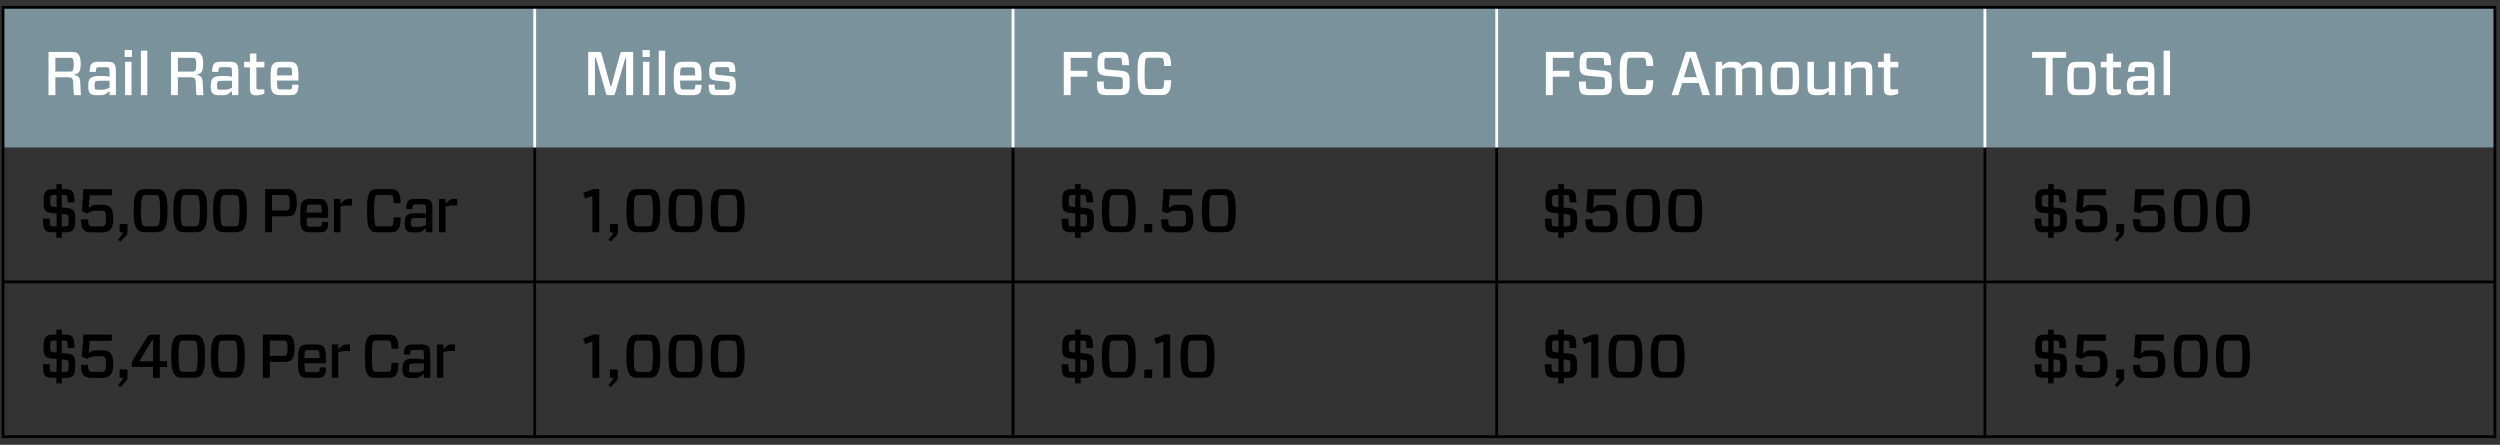 <?xml version="1.0" encoding="UTF-8"?>
<svg id="Layer_2" xmlns="http://www.w3.org/2000/svg" viewBox="0 0 890.9 158.5">
  <rect x="0" y="0" width="890.9" height="158.5" fill="#333333" stroke="none"/>
  <defs>
    <style>
      .cls-1 {
        stroke: #fff;
      }

      .cls-1, .cls-2 {
        fill: none;
        stroke-miterlimit: 10;
      }

      .cls-3 {
        fill: #7a929b;
      }

      .cls-4 {
        fill: #fff;
      }

      .cls-2 {
        stroke: #000;
      }
    </style>
  </defs>
  <rect class="cls-3" x=".8" y="2.54" width="888.55" height="50"/>
  <g>
    <path class="cls-4" d="M26.1,29.65c-.01-.94-.18-1.54-.48-1.8-.25-.21-.78-.31-1.61-.31h-4.27v6.36h-2.46v-15.4h8.29c1.04,0,1.77.21,2.2.64.34.34.59.78.75,1.32.16.54.24,1.35.24,2.42,0,1.31-.19,2.22-.57,2.74-.38.52-1.03.85-1.94.98v.04c.87.16,1.46.43,1.79.79.33.37.52,1.09.56,2.16.09,2.19.17,3.62.24,4.31h-2.46c-.15-.97-.24-2.38-.29-4.25ZM19.74,25.51h5.1c.48,0,.8-.07.95-.22.32-.32.48-1.08.48-2.27s-.15-1.94-.46-2.24c-.12-.12-.44-.18-.97-.18h-5.1v4.91Z"/>
    <path class="cls-4" d="M31.93,25.62c.01-1.5.26-2.48.73-2.95.44-.44,1.11-.66,2-.66h3.65c1.11,0,1.88.21,2.31.64.28.28.46.63.55,1.05.09.42.13,1.15.13,2.19v8.01h-2.27v-1.45c-.75.63-1.29,1.03-1.63,1.21-.34.18-.76.26-1.28.26h-1.85c-1.01,0-1.72-.21-2.13-.62-.47-.47-.7-1.33-.7-2.6,0-1.38.24-2.31.73-2.79.31-.31.71-.53,1.21-.66.5-.13,1.41-.2,2.73-.2,1.25,0,2.22.11,2.93.33v-1.32c0-1.1-.09-1.74-.26-1.91-.13-.13-.48-.2-1.03-.2h-2.38c-.5,0-.81.07-.95.2s-.22.62-.26,1.47h-2.22ZM36.53,31.96c.78,0,1.61-.24,2.51-.73v-2.46h-3.08c-1.11,0-1.77.1-1.98.31-.19.19-.29.61-.29,1.25,0,.82.07,1.31.22,1.45.12.12.43.18.92.18h1.69Z"/>
    <path class="cls-4" d="M47.02,17.84v2.46h-2.6v-2.46h2.6ZM46.87,22.02v11.88h-2.29v-11.88h2.29Z"/>
    <path class="cls-4" d="M52.5,33.9h-2.29v-15.84h2.29v15.84Z"/>
    <path class="cls-4" d="M69.75,29.65c-.01-.94-.18-1.54-.48-1.8-.25-.21-.78-.31-1.61-.31h-4.27v6.36h-2.46v-15.4h8.29c1.04,0,1.77.21,2.2.64.34.34.59.78.75,1.32.16.54.24,1.35.24,2.42,0,1.31-.19,2.22-.57,2.74-.38.52-1.03.85-1.94.98v.04c.87.16,1.46.43,1.79.79.33.37.52,1.09.56,2.16.09,2.19.17,3.62.24,4.31h-2.46c-.15-.97-.24-2.38-.29-4.25ZM63.39,25.51h5.1c.48,0,.8-.07.95-.22.32-.32.48-1.08.48-2.27s-.15-1.94-.46-2.24c-.12-.12-.44-.18-.97-.18h-5.1v4.91Z"/>
    <path class="cls-4" d="M75.58,25.62c.01-1.5.26-2.48.73-2.95.44-.44,1.11-.66,2-.66h3.65c1.11,0,1.88.21,2.31.64.28.28.46.63.55,1.05.09.42.13,1.15.13,2.19v8.01h-2.27v-1.45c-.75.63-1.29,1.03-1.63,1.21-.34.18-.76.26-1.28.26h-1.85c-1.01,0-1.72-.21-2.13-.62-.47-.47-.7-1.33-.7-2.6,0-1.38.24-2.31.73-2.79.31-.31.71-.53,1.21-.66.5-.13,1.41-.2,2.73-.2,1.25,0,2.22.11,2.93.33v-1.32c0-1.1-.09-1.74-.26-1.91-.13-.13-.48-.2-1.03-.2h-2.38c-.5,0-.81.07-.95.2s-.22.62-.26,1.47h-2.22ZM80.18,31.96c.78,0,1.61-.24,2.51-.73v-2.46h-3.08c-1.11,0-1.77.1-1.98.31-.19.19-.29.61-.29,1.25,0,.82.07,1.31.22,1.45.12.12.43.18.92.18h1.69Z"/>
    <path class="cls-4" d="M94.19,31.87v1.54l-1.34.4c-.44.12-.94.18-1.5.18-.82,0-1.42-.18-1.78-.55-.34-.34-.51-.95-.51-1.85v-7.57h-2.07v-2h2.07v-2.95h2.31v2.95h2.84v2h-2.84v6.93c0,.44.05.71.15.81.07.07.36.11.86.11h1.8Z"/>
    <path class="cls-4" d="M106.11,28.7h-7.41c.01,1.77.12,2.76.33,2.97.15.15.48.22,1.01.22h3.08c.38,0,.65-.07.79-.22.13-.13.21-.62.24-1.47h2.22c-.01.92-.08,1.6-.2,2.02s-.32.78-.62,1.08c-.4.4-1.04.59-1.94.59h-3.85c-1.11,0-1.9-.23-2.35-.68-.4-.4-.66-.94-.79-1.62-.13-.68-.2-1.9-.2-3.64s.07-2.96.2-3.64.4-1.22.79-1.62c.45-.45,1.24-.68,2.35-.68h3.26c1.13,0,1.91.22,2.35.66.4.4.66.93.79,1.61.13.67.2,1.86.2,3.56v.59c0,.18-.09.26-.26.26ZM99.01,24.26c-.19.19-.29,1.06-.31,2.62h5.41c0-1.54-.11-2.42-.33-2.64-.15-.15-.48-.22-1.01-.22h-2.73c-.53,0-.87.08-1.03.24Z"/>
  </g>
  <g>
    <path class="cls-4" d="M225.64,18.5v15.4h-2.51v-13.09h-.33l-3.59,12.41c-.09.29-.18.48-.27.56-.1.08-.29.12-.58.12h-1.58c-.29,0-.49-.04-.59-.12-.1-.08-.19-.27-.26-.56l-3.59-12.63h-.33v13.31h-2.4v-15.4h3.83c.31,0,.53.05.66.17.13.11.23.31.31.6l3.12,11.42h.33l3.1-11.42c.07-.29.18-.5.31-.6.13-.11.34-.17.64-.17h3.74Z"/>
    <path class="cls-4" d="M231.56,17.84v2.46h-2.6v-2.46h2.6ZM231.41,22.02v11.88h-2.29v-11.88h2.29Z"/>
    <path class="cls-4" d="M237.04,33.9h-2.29v-15.84h2.29v15.84Z"/>
    <path class="cls-4" d="M249.76,28.7h-7.41c.01,1.77.12,2.76.33,2.97.15.15.48.22,1.01.22h3.08c.38,0,.65-.07.79-.22.13-.13.21-.62.24-1.47h2.22c-.01.92-.08,1.6-.2,2.02s-.32.78-.62,1.08c-.4.4-1.04.59-1.94.59h-3.85c-1.12,0-1.9-.23-2.35-.68-.4-.4-.66-.94-.79-1.62-.13-.68-.2-1.9-.2-3.64s.07-2.96.2-3.64.4-1.22.79-1.62c.46-.45,1.24-.68,2.35-.68h3.26c1.13,0,1.91.22,2.35.66.4.4.66.93.79,1.61.13.67.2,1.86.2,3.56v.59c0,.18-.09.26-.26.26ZM242.65,24.26c-.19.19-.29,1.06-.31,2.62h5.41c0-1.54-.11-2.42-.33-2.64-.15-.15-.48-.22-1.01-.22h-2.73c-.53,0-.87.08-1.03.24Z"/>
    <path class="cls-4" d="M262.21,30.44c0,1.48-.24,2.46-.7,2.93-.35.35-.95.53-1.78.53h-4.58c-.92,0-1.55-.17-1.89-.51-.26-.26-.44-.6-.54-1.02-.1-.42-.15-1.16-.17-2.21h2.11c.03,1,.1,1.56.22,1.67.1.1.35.15.75.15h3.48c.4,0,.65-.06.77-.18.13-.13.2-.54.2-1.23s-.07-1.06-.22-1.21c-.13-.13-.38-.21-.75-.24l-4.03-.42c-.88-.1-1.47-.3-1.76-.59-.23-.23-.4-.55-.48-.94-.09-.39-.13-.99-.13-1.79,0-1.39.24-2.33.73-2.82.37-.37.96-.55,1.78-.55h4.33c.85,0,1.44.17,1.78.51.25.25.43.59.53,1.01s.16,1.14.18,2.13h-2.11c-.03-.91-.11-1.43-.24-1.56-.12-.12-.36-.18-.73-.18h-3.15c-.38,0-.62.05-.73.15-.15.15-.22.54-.22,1.17s.06,1.05.18,1.17c.12.12.39.21.81.26l4.09.42c.84.07,1.41.26,1.72.57.37.37.55,1.29.55,2.77Z"/>
  </g>
  <g>
    <path class="cls-4" d="M389.01,20.61h-7.46v4.62h5.94v2.11h-5.94v6.56h-2.46v-15.4h9.92v2.11Z"/>
    <path class="cls-4" d="M402.6,29.43c0,1.09-.06,1.9-.19,2.43-.12.54-.36.98-.71,1.33-.47.47-1.26.7-2.38.7h-5.17c-1.17,0-1.97-.21-2.4-.64-.32-.32-.55-.76-.67-1.31-.12-.55-.19-1.51-.21-2.89h2.44c.03,1.5.12,2.32.29,2.49.16.16.48.24.97.24h4.33c.51,0,.85-.08,1.01-.24.16-.16.24-.86.24-2.09,0-.97-.09-1.54-.26-1.72-.15-.15-.48-.24-1.01-.29l-4.84-.44c-1.07-.1-1.82-.37-2.24-.79-.29-.29-.49-.67-.58-1.12-.1-.45-.14-1.2-.14-2.24s.06-1.79.19-2.32c.12-.54.36-.98.71-1.33.47-.47,1.25-.7,2.33-.7h4.75c1.17,0,1.97.21,2.4.64.32.32.54.74.65,1.25.11.51.19,1.46.23,2.84h-2.44c-.03-1.42-.12-2.21-.29-2.38-.16-.16-.48-.24-.97-.24h-3.89c-.5,0-.83.08-.99.24s-.24.82-.24,1.98c0,.95.09,1.52.26,1.69.12.12.45.21,1.01.26l4.84.44c1.04.09,1.77.34,2.2.77.29.29.5.68.6,1.15.11.48.17,1.24.17,2.28Z"/>
    <path class="cls-4" d="M417.36,28.59c-.06,1.47-.18,2.51-.36,3.13-.18.62-.5,1.14-.96,1.55-.26.23-.57.4-.91.48-.34.09-.88.13-1.59.13h-4.27c-.72,0-1.25-.04-1.6-.13-.34-.09-.65-.25-.91-.48-.48-.44-.84-1.13-1.06-2.07-.22-.94-.33-2.61-.33-5.02s.11-4.08.33-5.02c.22-.94.57-1.63,1.06-2.07.26-.23.57-.4.91-.48s.88-.13,1.6-.13h4.27c.72,0,1.25.04,1.59.13.34.09.65.25.91.48.45.4.78.91.98,1.55.2.64.3,1.6.32,2.89h-2.46c-.06-1.54-.23-2.44-.51-2.71-.19-.16-.56-.24-1.1-.24h-3.74c-.54,0-.91.08-1.1.24-.37.34-.55,2.12-.55,5.35s.18,5.01.55,5.35c.19.16.56.24,1.1.24h3.74c.53.01.89-.07,1.1-.24.29-.26.46-1.25.51-2.95h2.49Z"/>
  </g>
  <g>
    <path class="cls-4" d="M560.81,20.61h-7.46v4.62h5.94v2.11h-5.94v6.56h-2.46v-15.4h9.92v2.11Z"/>
    <path class="cls-4" d="M574.4,29.43c0,1.09-.06,1.9-.19,2.43-.12.54-.36.98-.71,1.33-.47.47-1.26.7-2.38.7h-5.17c-1.17,0-1.97-.21-2.4-.64-.32-.32-.55-.76-.67-1.31-.12-.55-.19-1.51-.21-2.89h2.44c.03,1.5.12,2.32.29,2.49.16.16.48.24.97.24h4.33c.51,0,.85-.08,1.01-.24.16-.16.24-.86.24-2.09,0-.97-.09-1.54-.26-1.72-.15-.15-.48-.24-1.01-.29l-4.84-.44c-1.07-.1-1.82-.37-2.24-.79-.29-.29-.49-.67-.58-1.12-.1-.45-.14-1.2-.14-2.24s.06-1.79.19-2.32c.12-.54.36-.98.71-1.33.47-.47,1.25-.7,2.33-.7h4.75c1.17,0,1.97.21,2.4.64.32.32.54.74.65,1.25.11.51.19,1.46.23,2.84h-2.44c-.03-1.42-.12-2.21-.29-2.38-.16-.16-.48-.24-.97-.24h-3.89c-.5,0-.83.08-.99.24s-.24.82-.24,1.98c0,.95.09,1.52.26,1.69.12.12.45.21,1.01.26l4.84.44c1.04.09,1.77.34,2.2.77.29.29.5.68.6,1.15.11.48.17,1.24.17,2.28Z"/>
    <path class="cls-4" d="M589.17,28.59c-.06,1.47-.18,2.51-.36,3.13-.18.62-.5,1.14-.96,1.55-.26.23-.57.4-.91.48-.34.09-.88.13-1.59.13h-4.27c-.72,0-1.25-.04-1.6-.13-.34-.09-.65-.25-.91-.48-.48-.44-.84-1.13-1.06-2.07-.22-.94-.33-2.61-.33-5.02s.11-4.08.33-5.02c.22-.94.57-1.63,1.06-2.07.26-.23.57-.4.91-.48s.88-.13,1.6-.13h4.27c.72,0,1.25.04,1.59.13.34.09.65.25.91.48.45.4.78.91.98,1.55.2.64.3,1.6.32,2.89h-2.46c-.06-1.54-.23-2.44-.51-2.71-.19-.16-.56-.24-1.1-.24h-3.74c-.54,0-.91.08-1.1.24-.37.34-.55,2.12-.55,5.35s.18,5.01.55,5.35c.19.16.56.24,1.1.24h3.74c.53.01.89-.07,1.1-.24.29-.26.46-1.25.51-2.95h2.49Z"/>
    <path class="cls-4" d="M606.68,33.9l-1.34-4.33h-5.87l-1.34,4.33h-2.44l4.88-14.87c.07-.25.17-.41.28-.48.11-.07.31-.11.6-.11h2.13c.28,0,.47.04.58.11.11.07.21.23.3.48l4.88,14.87h-2.66ZM602.23,20.59l-2.13,6.91h4.58l-2.11-6.91h-.33Z"/>
    <path class="cls-4" d="M611.41,22.02h2.29v1.43c.75-.62,1.31-1.01,1.67-1.19.37-.18.8-.26,1.3-.26h1.43c.91,0,1.59.23,2.05.68.25.28.43.58.53.9.82-.67,1.42-1.11,1.8-1.3.38-.19.83-.29,1.34-.29h1.43c.91,0,1.59.23,2.05.68.25.25.43.56.54.95.11.38.16.96.16,1.74v8.54h-2.29v-8.38c0-.56-.1-.94-.31-1.14-.22-.22-.63-.33-1.23-.33h-1.1c-.62,0-1.36.22-2.24.66.01.13.02.35.02.66v8.54h-2.29v-8.38c0-.56-.1-.94-.31-1.14-.22-.22-.63-.33-1.23-.33h-1.1c-.6,0-1.34.22-2.22.66v9.2h-2.29v-11.88Z"/>
    <path class="cls-4" d="M634.31,33.9c-1.11,0-1.9-.23-2.35-.68-.4-.4-.66-.94-.79-1.62-.13-.68-.2-1.9-.2-3.64s.07-2.96.2-3.64.4-1.22.79-1.62c.45-.45,1.24-.68,2.35-.68h3.5c1.11,0,1.9.23,2.35.68.4.4.66.94.79,1.62s.2,1.9.2,3.64-.07,2.96-.2,3.64c-.13.68-.4,1.22-.79,1.62-.46.46-1.24.68-2.35.68h-3.5ZM633.33,25.14c-.05.45-.08,1.39-.08,2.82s.03,2.36.08,2.82c.05.45.14.74.25.86.15.15.48.22,1.01.22h2.93c.53,0,.87-.07,1.01-.22.12-.12.2-.4.25-.86.05-.45.08-1.39.08-2.82s-.03-2.36-.08-2.82c-.05-.45-.14-.74-.25-.86-.15-.15-.48-.22-1.01-.22h-2.93c-.53,0-.87.07-1.01.22-.12.12-.2.4-.25.86Z"/>
    <path class="cls-4" d="M651.71,22.02h2.29v11.88h-2.29v-1.43c-.75.6-1.31.99-1.68,1.18-.37.18-.8.27-1.29.27h-1.87c-.91,0-1.59-.23-2.05-.68-.25-.25-.43-.56-.54-.95s-.17-.96-.17-1.74v-8.54h2.29v8.38c0,.56.1.94.31,1.14.22.22.63.33,1.23.33h1.54c.62,0,1.36-.22,2.22-.66v-9.2Z"/>
    <path class="cls-4" d="M659.63,33.9h-2.29v-11.88h2.29v1.43c.75-.62,1.31-1.01,1.67-1.19.37-.18.8-.26,1.3-.26h1.87c.91,0,1.59.23,2.05.68.25.25.43.56.54.95.11.38.17.96.17,1.74v8.54h-2.29v-8.38c0-.56-.1-.94-.31-1.14-.22-.22-.63-.33-1.23-.33h-1.54c-.6,0-1.34.22-2.22.66v9.2Z"/>
    <path class="cls-4" d="M676.46,31.87v1.54l-1.34.4c-.44.12-.94.18-1.5.18-.82,0-1.42-.18-1.78-.55-.34-.34-.51-.95-.51-1.85v-7.57h-2.07v-2h2.07v-2.95h2.31v2.95h2.84v2h-2.84v6.93c0,.44.05.71.15.81.07.07.36.11.86.11h1.8Z"/>
  </g>
  <g>
    <path class="cls-4" d="M736.31,20.61h-4.84v13.29h-2.46v-13.29h-4.84v-2.11h12.14v2.11Z"/>
    <path class="cls-4" d="M740.01,33.9c-1.11,0-1.9-.23-2.35-.68-.4-.4-.66-.94-.79-1.62-.13-.68-.2-1.9-.2-3.64s.07-2.96.2-3.64.4-1.22.79-1.62c.45-.45,1.24-.68,2.35-.68h3.5c1.11,0,1.9.23,2.35.68.4.4.66.94.79,1.62s.2,1.9.2,3.64-.07,2.96-.2,3.64c-.13.68-.4,1.22-.79,1.62-.46.46-1.24.68-2.35.68h-3.5ZM739.03,25.14c-.05.45-.08,1.39-.08,2.82s.03,2.36.08,2.82c.05.45.14.74.25.86.15.15.48.22,1.01.22h2.93c.53,0,.87-.07,1.01-.22.12-.12.2-.4.25-.86.05-.45.08-1.39.08-2.82s-.03-2.36-.08-2.82c-.05-.45-.14-.74-.25-.86-.15-.15-.48-.22-1.01-.22h-2.93c-.53,0-.87.07-1.01.22-.12.12-.2.4-.25.86Z"/>
    <path class="cls-4" d="M755.85,31.87v1.54l-1.34.4c-.44.12-.94.18-1.5.18-.82,0-1.42-.18-1.78-.55-.34-.34-.51-.95-.51-1.85v-7.57h-2.07v-2h2.07v-2.95h2.31v2.95h2.84v2h-2.84v6.93c0,.44.05.71.15.81.07.07.36.11.86.11h1.8Z"/>
    <path class="cls-4" d="M758.38,25.62c.01-1.5.26-2.48.73-2.95.44-.44,1.11-.66,2-.66h3.65c1.11,0,1.88.21,2.31.64.28.28.46.63.55,1.05.09.42.13,1.15.13,2.19v8.01h-2.27v-1.45c-.75.63-1.29,1.03-1.63,1.21-.34.18-.76.26-1.28.26h-1.85c-1.01,0-1.72-.21-2.13-.62-.47-.47-.7-1.33-.7-2.6,0-1.38.24-2.31.73-2.79.31-.31.71-.53,1.21-.66.5-.13,1.41-.2,2.73-.2,1.25,0,2.22.11,2.93.33v-1.32c0-1.1-.09-1.74-.26-1.91-.13-.13-.48-.2-1.03-.2h-2.38c-.5,0-.81.07-.95.2s-.22.62-.26,1.47h-2.22ZM762.98,31.96c.78,0,1.61-.24,2.51-.73v-2.46h-3.08c-1.11,0-1.77.1-1.98.31-.19.19-.29.61-.29,1.25,0,.82.07,1.31.22,1.45.12.12.43.18.92.18h1.69Z"/>
    <path class="cls-4" d="M773.32,33.9h-2.29v-15.84h2.29v15.84Z"/>
  </g>
  <g>
    <path d="M22.08,84.76h-2v-1.98h-1.39c-1.25,0-2.1-.23-2.55-.68-.31-.31-.52-.74-.64-1.29-.12-.55-.18-1.51-.2-2.87h2.4c.03,1.48.13,2.31.31,2.49.16.16.51.24,1.06.24h1.1v-4.62l-1.69-.15c-1.1-.1-1.85-.35-2.24-.75-.29-.29-.49-.67-.58-1.13-.1-.46-.14-1.22-.14-2.28s.06-1.79.19-2.32c.12-.54.36-.98.71-1.33.47-.47,1.28-.7,2.44-.7h1.23v-1.76h2v1.76h1.08c1.22,0,2.05.22,2.49.66.32.32.54.74.66,1.25.12.51.2,1.45.24,2.82h-2.4c-.03-1.41-.13-2.2-.31-2.38-.16-.16-.48-.24-.95-.24h-.9v4.44l1.85.18c1.1.12,1.83.36,2.2.73.29.29.5.69.6,1.18.11.49.17,1.26.17,2.3s-.06,1.9-.19,2.43c-.12.54-.36.98-.71,1.33-.47.47-1.26.7-2.38.7h-1.45v1.98ZM18.17,73.39c.13.13.46.23.99.29l1.01.11v-4.29h-1.06c-.47,0-.78.08-.95.24-.19.19-.29.85-.29,1.98,0,.92.1,1.48.29,1.67ZM23.16,76.34l-1.17-.11v4.44h1.19c.48,0,.81-.08.97-.24.19-.19.29-.89.29-2.09,0-.94-.1-1.5-.29-1.69-.15-.15-.48-.25-.99-.31Z"/>
    <path d="M31.12,75.99l-1.94-.66.53-7.94h10.14v2.2h-7.88l-.33,4.33h.2c.5-.44.93-.71,1.31-.8.37-.1.99-.14,1.84-.14h1.39c1.36,0,2.32.28,2.88.84.75.75,1.12,2.09,1.12,4.03s-.37,3.3-1.12,4.05c-.6.6-1.56.9-2.88.9h-3.61c-1.41,0-2.36-.25-2.86-.75-.38-.38-.65-.84-.8-1.39-.15-.54-.24-1.37-.25-2.49h2.53c.03,1.23.18,1.97.46,2.2.21.21.63.31,1.28.31h2.88c.6,0,1.03-.11,1.28-.33.32-.29.48-1.13.48-2.51s-.16-2.15-.48-2.44c-.23-.21-.66-.31-1.28-.31h-1.69c-.59,0-1.11.06-1.56.19-.46.12-1,.36-1.63.72Z"/>
    <path d="M42.63,79.84h2.82v2.82c0,.56-.21,1.06-.64,1.5l-1.91,1.94-.79-.66,1.43-1.94c.12-.16.18-.34.18-.55v-.15h-1.08v-2.95Z"/>
    <path d="M52.2,67.38h2.93c.87,0,1.51.05,1.92.15.42.1.8.3,1.13.59.48.44.86,1.17,1.12,2.19.26,1.02.4,2.61.4,4.76s-.13,3.74-.4,4.76c-.26,1.02-.64,1.75-1.12,2.19-.34.29-.72.49-1.13.59s-1.06.15-1.92.15h-2.93c-.87,0-1.51-.05-1.92-.15s-.8-.3-1.13-.59c-.48-.44-.86-1.17-1.12-2.19-.26-1.02-.4-2.61-.4-4.76s.13-3.74.4-4.76c.26-1.02.64-1.75,1.12-2.19.34-.29.71-.49,1.13-.59.42-.1,1.06-.15,1.92-.15ZM55.08,69.5h-2.84c-.65,0-1.09.1-1.32.31-.45.43-.68,2.19-.68,5.28s.23,4.85.68,5.28c.23.21.67.31,1.32.31h2.84c.65,0,1.08-.1,1.32-.31.45-.43.68-2.19.68-5.28s-.23-4.85-.68-5.28c-.23-.21-.67-.31-1.32-.31Z"/>
    <path d="M66.34,67.38h2.93c.87,0,1.51.05,1.92.15.42.1.8.3,1.13.59.48.44.86,1.17,1.12,2.19.26,1.02.4,2.61.4,4.76s-.13,3.74-.4,4.76c-.26,1.02-.64,1.75-1.12,2.19-.34.29-.72.49-1.13.59s-1.06.15-1.92.15h-2.93c-.87,0-1.51-.05-1.92-.15s-.8-.3-1.13-.59c-.48-.44-.86-1.17-1.12-2.19-.26-1.02-.4-2.61-.4-4.76s.13-3.74.4-4.76c.26-1.02.64-1.75,1.12-2.19.34-.29.71-.49,1.13-.59.42-.1,1.06-.15,1.92-.15ZM69.23,69.5h-2.84c-.65,0-1.09.1-1.32.31-.45.43-.68,2.19-.68,5.28s.23,4.85.68,5.28c.23.21.67.31,1.32.31h2.84c.65,0,1.08-.1,1.32-.31.45-.43.68-2.19.68-5.28s-.23-4.85-.68-5.28c-.23-.21-.67-.31-1.32-.31Z"/>
    <path d="M80.49,67.38h2.93c.87,0,1.51.05,1.92.15.42.1.8.3,1.13.59.48.44.86,1.17,1.12,2.19.26,1.02.4,2.61.4,4.76s-.13,3.74-.4,4.76c-.26,1.02-.64,1.75-1.12,2.19-.34.29-.72.49-1.13.59s-1.06.15-1.92.15h-2.93c-.87,0-1.51-.05-1.92-.15s-.8-.3-1.13-.59c-.48-.44-.86-1.17-1.12-2.19-.26-1.02-.4-2.61-.4-4.76s.13-3.74.4-4.76c.26-1.02.64-1.75,1.12-2.19.34-.29.71-.49,1.13-.59.42-.1,1.06-.15,1.92-.15ZM83.37,69.5h-2.84c-.65,0-1.09.1-1.32.31-.45.43-.68,2.19-.68,5.28s.23,4.85.68,5.28c.23.21.67.31,1.32.31h2.84c.65,0,1.08-.1,1.32-.31.45-.43.68-2.19.68-5.28s-.23-4.85-.68-5.28c-.23-.21-.67-.31-1.32-.31Z"/>
    <path d="M105.77,72.31c0,2.04-.42,3.45-1.25,4.22-.43.38-1.22.57-2.38.57h-5.21v5.68h-2.46v-15.4h7.68c1.16,0,1.95.19,2.38.57.84.75,1.25,2.2,1.25,4.36ZM96.92,75h4.6c.63,0,1.03-.07,1.19-.2.37-.29.55-1.14.55-2.55s-.18-2.26-.55-2.55c-.16-.13-.56-.2-1.19-.2h-4.6v5.5Z"/>
    <path d="M116.68,77.59h-7.41c.01,1.77.12,2.76.33,2.97.15.15.48.22,1.01.22h3.08c.38,0,.65-.07.79-.22.13-.13.21-.62.24-1.47h2.22c-.01.92-.08,1.6-.2,2.02s-.32.78-.62,1.08c-.4.4-1.04.59-1.94.59h-3.85c-1.11,0-1.9-.23-2.35-.68-.4-.4-.66-.94-.79-1.62-.13-.68-.2-1.9-.2-3.64s.07-2.96.2-3.64.4-1.22.79-1.62c.45-.45,1.24-.68,2.35-.68h3.26c1.13,0,1.91.22,2.35.66.4.4.66.93.79,1.61.13.67.2,1.86.2,3.56v.59c0,.18-.09.26-.26.26ZM109.57,73.15c-.19.19-.29,1.06-.31,2.62h5.41c0-1.54-.11-2.42-.33-2.64-.15-.15-.48-.22-1.01-.22h-2.73c-.53,0-.87.08-1.03.24Z"/>
    <path d="M121.32,82.78h-2.29v-11.88h2.29v1.74c.63-.66,1.13-1.12,1.51-1.38.37-.26.79-.38,1.24-.38h1.41v2.35h-1.67c-.89,0-1.72.15-2.49.44v9.11Z"/>
    <path d="M142.79,77.48c-.06,1.47-.18,2.51-.36,3.13-.18.62-.5,1.14-.96,1.55-.26.23-.57.4-.91.48-.34.09-.88.13-1.59.13h-4.27c-.72,0-1.25-.04-1.6-.13-.34-.09-.65-.25-.91-.48-.48-.44-.84-1.13-1.06-2.07-.22-.94-.33-2.61-.33-5.02s.11-4.08.33-5.02c.22-.94.57-1.63,1.06-2.07.26-.23.57-.4.91-.48s.88-.13,1.6-.13h4.27c.72,0,1.25.04,1.59.13.34.09.65.25.91.48.45.4.78.91.98,1.55.2.64.3,1.6.32,2.89h-2.46c-.06-1.54-.23-2.44-.51-2.71-.19-.16-.56-.24-1.1-.24h-3.74c-.54,0-.91.08-1.1.24-.37.34-.55,2.12-.55,5.35s.18,5.01.55,5.35c.19.16.56.24,1.1.24h3.74c.53.01.89-.07,1.1-.24.29-.26.46-1.25.51-2.95h2.49Z"/>
    <path d="M144.71,74.51c.01-1.5.26-2.48.73-2.95.44-.44,1.11-.66,2-.66h3.65c1.11,0,1.88.21,2.31.64.28.28.46.63.55,1.05.09.42.13,1.15.13,2.19v8.01h-2.27v-1.45c-.75.63-1.29,1.03-1.63,1.21-.34.18-.76.26-1.28.26h-1.85c-1.01,0-1.72-.21-2.13-.62-.47-.47-.7-1.33-.7-2.6,0-1.38.24-2.31.73-2.79.31-.31.71-.53,1.21-.66.5-.13,1.41-.2,2.73-.2,1.25,0,2.22.11,2.93.33v-1.32c0-1.1-.09-1.74-.26-1.91-.13-.13-.48-.2-1.03-.2h-2.38c-.5,0-.81.07-.95.2s-.22.62-.26,1.47h-2.22ZM149.31,80.85c.78,0,1.61-.24,2.51-.73v-2.46h-3.08c-1.11,0-1.77.1-1.98.31-.19.19-.29.61-.29,1.25,0,.82.07,1.31.22,1.45.12.12.43.18.92.18h1.69Z"/>
    <path d="M158.76,82.78h-2.29v-11.88h2.29v1.74c.63-.66,1.13-1.12,1.51-1.38.37-.26.79-.38,1.24-.38h1.41v2.35h-1.67c-.89,0-1.72.15-2.49.44v9.11Z"/>
  </g>
  <g>
    <path d="M22.08,136.62h-2v-1.98h-1.39c-1.25,0-2.1-.23-2.55-.68-.31-.31-.52-.74-.64-1.29-.12-.55-.18-1.51-.2-2.87h2.4c.03,1.48.13,2.31.31,2.49.16.16.51.24,1.06.24h1.1v-4.62l-1.69-.15c-1.1-.1-1.85-.35-2.24-.75-.29-.29-.49-.67-.58-1.13-.1-.46-.14-1.22-.14-2.28s.06-1.79.19-2.32c.12-.54.36-.98.71-1.33.47-.47,1.28-.7,2.44-.7h1.23v-1.76h2v1.76h1.08c1.22,0,2.05.22,2.49.66.32.32.54.74.66,1.25.12.51.2,1.45.24,2.82h-2.4c-.03-1.41-.13-2.2-.31-2.38-.16-.16-.48-.24-.95-.24h-.9v4.44l1.85.18c1.1.12,1.83.36,2.2.73.29.29.5.69.6,1.18.11.49.17,1.26.17,2.3s-.06,1.9-.19,2.43c-.12.54-.36.98-.71,1.33-.47.47-1.26.7-2.38.7h-1.45v1.98ZM18.17,125.24c.13.13.46.23.99.29l1.01.11v-4.29h-1.06c-.47,0-.78.08-.95.24-.19.19-.29.85-.29,1.98,0,.92.1,1.48.29,1.67ZM23.16,128.19l-1.17-.11v4.44h1.19c.48,0,.81-.08.97-.24.19-.19.29-.89.29-2.09,0-.94-.1-1.5-.29-1.69-.15-.15-.48-.25-.99-.31Z"/>
    <path d="M31.12,127.84l-1.94-.66.53-7.94h10.14v2.2h-7.88l-.33,4.33h.2c.5-.44.93-.71,1.31-.8.37-.1.99-.14,1.84-.14h1.39c1.36,0,2.32.28,2.88.84.75.75,1.12,2.09,1.12,4.03s-.37,3.3-1.12,4.05c-.6.6-1.56.9-2.88.9h-3.61c-1.41,0-2.36-.25-2.86-.75-.38-.38-.65-.84-.8-1.39-.15-.54-.24-1.37-.25-2.49h2.53c.03,1.23.18,1.97.46,2.2.21.21.63.31,1.28.31h2.88c.6,0,1.03-.11,1.28-.33.32-.29.48-1.13.48-2.51s-.16-2.15-.48-2.44c-.23-.21-.66-.31-1.28-.31h-1.69c-.59,0-1.11.06-1.56.19-.46.12-1,.36-1.63.72Z"/>
    <path d="M42.63,131.69h2.82v2.82c0,.56-.21,1.06-.64,1.5l-1.91,1.94-.79-.66,1.43-1.94c.12-.16.18-.34.18-.55v-.15h-1.08v-2.95Z"/>
    <path d="M56.95,134.64h-2.4v-3.89h-7.63v-.79c0-.63.18-1.24.55-1.83l4.71-7.63c.29-.48.57-.81.84-.99.26-.18.61-.26,1.03-.26h2.9v9.5h2.6v2h-2.6v3.89ZM54.55,121.26h-.37l-4.53,7.48h4.91v-7.48Z"/>
    <path d="M65.57,119.24h2.93c.87,0,1.51.05,1.92.15.42.1.8.3,1.13.59.48.44.86,1.17,1.12,2.19.26,1.02.4,2.61.4,4.76s-.13,3.74-.4,4.76c-.26,1.02-.64,1.75-1.12,2.19-.34.29-.72.49-1.13.59s-1.06.15-1.92.15h-2.93c-.87,0-1.51-.05-1.92-.15s-.8-.3-1.13-.59c-.48-.44-.86-1.17-1.12-2.19-.26-1.02-.4-2.61-.4-4.76s.13-3.74.4-4.76c.26-1.02.64-1.75,1.12-2.19.34-.29.71-.49,1.13-.59.42-.1,1.06-.15,1.92-.15ZM68.46,121.35h-2.84c-.65,0-1.09.1-1.32.31-.45.43-.68,2.19-.68,5.28s.23,4.85.68,5.28c.23.21.67.31,1.32.31h2.84c.65,0,1.08-.1,1.32-.31.45-.43.68-2.19.68-5.28s-.23-4.85-.68-5.28c-.23-.21-.67-.31-1.32-.31Z"/>
    <path d="M79.72,119.24h2.93c.87,0,1.51.05,1.92.15.42.1.8.3,1.13.59.48.44.86,1.17,1.12,2.19.26,1.02.4,2.61.4,4.76s-.13,3.74-.4,4.76c-.26,1.02-.64,1.75-1.12,2.19-.34.29-.72.49-1.13.59s-1.06.15-1.92.15h-2.93c-.87,0-1.51-.05-1.92-.15s-.8-.3-1.13-.59c-.48-.44-.86-1.17-1.12-2.19-.26-1.02-.4-2.61-.4-4.76s.13-3.74.4-4.76c.26-1.02.64-1.75,1.12-2.19.34-.29.71-.49,1.13-.59.42-.1,1.06-.15,1.92-.15ZM82.6,121.35h-2.84c-.65,0-1.09.1-1.32.31-.45.43-.68,2.19-.68,5.28s.23,4.85.68,5.28c.23.21.67.31,1.32.31h2.84c.65,0,1.08-.1,1.32-.31.45-.43.68-2.19.68-5.28s-.23-4.85-.68-5.28c-.23-.21-.67-.31-1.32-.31Z"/>
    <path d="M105,124.17c0,2.04-.42,3.45-1.25,4.22-.43.38-1.22.57-2.38.57h-5.21v5.68h-2.46v-15.4h7.68c1.16,0,1.95.19,2.38.57.84.75,1.25,2.2,1.25,4.36ZM96.15,126.85h4.6c.63,0,1.03-.07,1.19-.2.37-.29.55-1.14.55-2.55s-.18-2.26-.55-2.55c-.16-.13-.56-.2-1.19-.2h-4.6v5.5Z"/>
    <path d="M115.91,129.45h-7.41c.01,1.77.12,2.76.33,2.97.15.15.48.22,1.01.22h3.08c.38,0,.65-.07.79-.22.13-.13.21-.62.24-1.47h2.22c-.01.92-.08,1.6-.2,2.02s-.32.78-.62,1.08c-.4.4-1.04.59-1.94.59h-3.85c-1.11,0-1.9-.23-2.35-.68-.4-.4-.66-.94-.79-1.62-.13-.68-.2-1.9-.2-3.64s.07-2.96.2-3.64.4-1.22.79-1.62c.45-.45,1.24-.68,2.35-.68h3.26c1.13,0,1.91.22,2.35.66.4.4.66.93.79,1.61.13.67.2,1.86.2,3.56v.59c0,.18-.09.26-.26.26ZM108.8,125c-.19.19-.29,1.06-.31,2.62h5.41c0-1.54-.11-2.42-.33-2.64-.15-.15-.48-.22-1.01-.22h-2.73c-.53,0-.87.08-1.03.24Z"/>
    <path d="M120.55,134.64h-2.29v-11.88h2.29v1.74c.63-.66,1.13-1.12,1.51-1.38.37-.26.79-.38,1.24-.38h1.41v2.35h-1.67c-.89,0-1.72.15-2.49.44v9.11Z"/>
    <path d="M142.02,129.34c-.06,1.47-.18,2.51-.36,3.13-.18.62-.5,1.14-.96,1.55-.26.23-.57.4-.91.48-.34.09-.88.13-1.59.13h-4.27c-.72,0-1.25-.04-1.6-.13-.34-.09-.65-.25-.91-.48-.48-.44-.84-1.13-1.06-2.07-.22-.94-.33-2.61-.33-5.02s.11-4.08.33-5.02c.22-.94.57-1.63,1.06-2.07.26-.23.57-.4.91-.48s.88-.13,1.6-.13h4.27c.72,0,1.25.04,1.59.13.34.09.65.25.91.48.45.4.78.91.98,1.55.2.64.3,1.6.32,2.89h-2.46c-.06-1.54-.23-2.44-.51-2.71-.19-.16-.56-.24-1.1-.24h-3.74c-.54,0-.91.08-1.1.24-.37.34-.55,2.12-.55,5.35s.18,5.01.55,5.35c.19.16.56.24,1.1.24h3.74c.53.01.89-.07,1.1-.24.29-.26.46-1.25.51-2.95h2.49Z"/>
    <path d="M143.94,126.37c.01-1.5.26-2.48.73-2.95.44-.44,1.11-.66,2-.66h3.65c1.11,0,1.88.21,2.31.64.28.28.46.63.55,1.05.09.42.13,1.15.13,2.19v8.01h-2.27v-1.45c-.75.63-1.29,1.03-1.63,1.21-.34.18-.76.26-1.28.26h-1.85c-1.01,0-1.72-.21-2.13-.62-.47-.47-.7-1.33-.7-2.6,0-1.38.24-2.31.73-2.79.31-.31.71-.53,1.21-.66.5-.13,1.41-.2,2.73-.2,1.25,0,2.22.11,2.93.33v-1.32c0-1.1-.09-1.74-.26-1.91-.13-.13-.48-.2-1.03-.2h-2.38c-.5,0-.81.07-.95.2s-.22.62-.26,1.47h-2.22ZM148.54,132.7c.78,0,1.61-.24,2.51-.73v-2.46h-3.08c-1.11,0-1.77.1-1.98.31-.19.19-.29.61-.29,1.25,0,.82.07,1.31.22,1.45.12.12.43.18.92.18h1.69Z"/>
    <path d="M157.99,134.64h-2.29v-11.88h2.29v1.74c.63-.66,1.13-1.12,1.51-1.38.37-.26.79-.38,1.24-.38h1.41v2.35h-1.67c-.89,0-1.72.15-2.49.44v9.11Z"/>
  </g>
  <g>
    <path d="M213.56,82.78h-2.46v-12.91l-2.6.88-.7-2,3.74-1.39h2.02v15.42Z"/>
    <path d="M217.35,79.84h2.82v2.82c0,.56-.21,1.06-.64,1.5l-1.91,1.94-.79-.66,1.43-1.94c.12-.16.18-.34.18-.55v-.15h-1.08v-2.95Z"/>
    <path d="M227.79,67.38h2.93c.87,0,1.51.05,1.92.15.42.1.8.3,1.13.59.48.44.86,1.17,1.12,2.19.26,1.02.4,2.61.4,4.76s-.13,3.74-.4,4.76c-.26,1.02-.64,1.75-1.12,2.19-.34.29-.72.49-1.13.59s-1.06.15-1.92.15h-2.93c-.87,0-1.51-.05-1.92-.15s-.8-.3-1.13-.59c-.48-.44-.86-1.17-1.12-2.19-.26-1.02-.4-2.61-.4-4.76s.13-3.74.4-4.76c.26-1.02.64-1.75,1.12-2.19.34-.29.71-.49,1.13-.59.42-.1,1.06-.15,1.92-.15ZM230.68,69.5h-2.84c-.65,0-1.09.1-1.32.31-.45.43-.68,2.19-.68,5.28s.23,4.85.68,5.28c.23.21.67.31,1.32.31h2.84c.65,0,1.08-.1,1.32-.31.45-.43.68-2.19.68-5.28s-.23-4.85-.68-5.28c-.23-.21-.67-.31-1.32-.31Z"/>
    <path d="M242.82,67.38h2.93c.87,0,1.51.05,1.92.15.42.1.8.3,1.13.59.48.44.86,1.17,1.12,2.19.26,1.02.4,2.61.4,4.76s-.13,3.74-.4,4.76c-.26,1.02-.64,1.75-1.12,2.19-.34.29-.72.49-1.13.59s-1.06.15-1.92.15h-2.93c-.87,0-1.51-.05-1.92-.15s-.8-.3-1.13-.59c-.48-.44-.86-1.17-1.12-2.19-.26-1.02-.4-2.61-.4-4.76s.13-3.74.4-4.76c.26-1.02.64-1.75,1.12-2.19.34-.29.71-.49,1.13-.59.42-.1,1.06-.15,1.92-.15ZM245.7,69.5h-2.84c-.65,0-1.09.1-1.32.31-.45.43-.68,2.19-.68,5.28s.23,4.85.68,5.28c.23.21.67.31,1.32.31h2.84c.65,0,1.08-.1,1.32-.31.45-.43.68-2.19.68-5.28s-.23-4.85-.68-5.28c-.23-.21-.67-.31-1.32-.31Z"/>
    <path d="M257.85,67.38h2.93c.87,0,1.51.05,1.92.15.42.1.8.3,1.13.59.48.44.86,1.17,1.12,2.19.26,1.02.4,2.61.4,4.76s-.13,3.74-.4,4.76c-.26,1.02-.64,1.75-1.12,2.19-.34.29-.72.49-1.13.59s-1.06.15-1.92.15h-2.93c-.87,0-1.51-.05-1.92-.15s-.8-.3-1.13-.59c-.48-.44-.86-1.17-1.12-2.19-.26-1.02-.4-2.61-.4-4.76s.13-3.74.4-4.76c.26-1.02.64-1.75,1.12-2.19.34-.29.71-.49,1.13-.59.42-.1,1.06-.15,1.92-.15ZM260.73,69.5h-2.84c-.65,0-1.09.1-1.32.31-.45.43-.68,2.19-.68,5.28s.23,4.85.68,5.28c.23.21.67.31,1.32.31h2.84c.65,0,1.08-.1,1.32-.31.45-.43.68-2.19.68-5.28s-.23-4.85-.68-5.28c-.23-.21-.67-.31-1.32-.31Z"/>
  </g>
  <g>
    <path d="M213.56,134.64h-2.46v-12.91l-2.6.88-.7-2,3.74-1.39h2.02v15.42Z"/>
    <path d="M217.35,131.69h2.82v2.82c0,.56-.21,1.06-.64,1.5l-1.91,1.94-.79-.66,1.43-1.94c.12-.16.18-.34.18-.55v-.15h-1.08v-2.95Z"/>
    <path d="M227.79,119.24h2.93c.87,0,1.51.05,1.92.15.42.1.8.3,1.13.59.48.44.86,1.17,1.12,2.19.26,1.02.4,2.61.4,4.76s-.13,3.74-.4,4.76c-.26,1.02-.64,1.75-1.12,2.19-.34.29-.72.49-1.13.59s-1.06.15-1.92.15h-2.93c-.87,0-1.51-.05-1.92-.15s-.8-.3-1.13-.59c-.48-.44-.86-1.17-1.12-2.19-.26-1.02-.4-2.61-.4-4.76s.13-3.74.4-4.76c.26-1.02.64-1.75,1.12-2.19.34-.29.71-.49,1.13-.59.42-.1,1.06-.15,1.92-.15ZM230.68,121.35h-2.84c-.65,0-1.09.1-1.32.31-.45.43-.68,2.19-.68,5.28s.23,4.85.68,5.28c.23.21.67.31,1.32.31h2.84c.65,0,1.08-.1,1.32-.31.45-.43.68-2.19.68-5.28s-.23-4.85-.68-5.28c-.23-.21-.67-.31-1.32-.31Z"/>
    <path d="M242.82,119.24h2.93c.87,0,1.51.05,1.92.15.42.1.8.3,1.13.59.48.44.86,1.17,1.12,2.19.26,1.02.4,2.61.4,4.76s-.13,3.74-.4,4.76c-.26,1.02-.64,1.75-1.12,2.19-.34.29-.72.49-1.13.59s-1.06.15-1.92.15h-2.93c-.87,0-1.51-.05-1.92-.15s-.8-.3-1.13-.59c-.48-.44-.86-1.17-1.12-2.19-.26-1.02-.4-2.61-.4-4.76s.13-3.74.4-4.76c.26-1.02.64-1.75,1.12-2.19.34-.29.71-.49,1.13-.59.42-.1,1.06-.15,1.92-.15ZM245.7,121.35h-2.84c-.65,0-1.09.1-1.32.31-.45.43-.68,2.19-.68,5.28s.23,4.85.68,5.28c.23.21.67.31,1.32.31h2.84c.65,0,1.08-.1,1.32-.31.45-.43.68-2.19.68-5.28s-.23-4.85-.68-5.28c-.23-.21-.67-.31-1.32-.31Z"/>
    <path d="M257.85,119.24h2.93c.87,0,1.51.05,1.92.15.42.1.8.3,1.13.59.48.44.86,1.17,1.12,2.19.26,1.02.4,2.61.4,4.76s-.13,3.74-.4,4.76c-.26,1.02-.64,1.75-1.12,2.19-.34.29-.72.49-1.13.59s-1.06.15-1.92.15h-2.93c-.87,0-1.51-.05-1.92-.15s-.8-.3-1.13-.59c-.48-.44-.86-1.17-1.12-2.19-.26-1.02-.4-2.61-.4-4.76s.13-3.74.4-4.76c.26-1.02.64-1.75,1.12-2.19.34-.29.71-.49,1.13-.59.42-.1,1.06-.15,1.92-.15ZM260.73,121.35h-2.84c-.65,0-1.09.1-1.32.31-.45.43-.68,2.19-.68,5.28s.23,4.85.68,5.28c.23.21.67.31,1.32.31h2.84c.65,0,1.08-.1,1.32-.31.45-.43.68-2.19.68-5.28s-.23-4.85-.68-5.28c-.23-.21-.67-.31-1.32-.31Z"/>
  </g>
  <g>
    <path d="M385.09,84.76h-2v-1.98h-1.39c-1.25,0-2.1-.23-2.55-.68-.31-.31-.52-.74-.64-1.29-.12-.55-.18-1.51-.2-2.87h2.4c.03,1.48.13,2.31.31,2.49.16.16.51.24,1.06.24h1.1v-4.62l-1.69-.15c-1.1-.1-1.85-.35-2.24-.75-.29-.29-.49-.67-.58-1.13-.1-.46-.14-1.22-.14-2.28s.06-1.79.19-2.32c.12-.54.36-.98.71-1.33.47-.47,1.28-.7,2.44-.7h1.23v-1.76h2v1.76h1.08c1.22,0,2.05.22,2.49.66.32.32.54.74.66,1.25.12.51.2,1.45.24,2.82h-2.4c-.03-1.41-.13-2.2-.31-2.38-.16-.16-.48-.24-.95-.24h-.9v4.44l1.85.18c1.1.12,1.83.36,2.2.73.29.29.5.69.6,1.18.11.49.17,1.26.17,2.3s-.06,1.9-.19,2.43c-.12.54-.36.98-.71,1.33-.47.47-1.26.7-2.38.7h-1.45v1.98ZM381.17,73.39c.13.13.46.23.99.29l1.01.11v-4.29h-1.06c-.47,0-.78.08-.95.24-.19.19-.29.85-.29,1.98,0,.92.1,1.48.29,1.67ZM386.16,76.34l-1.17-.11v4.44h1.19c.48,0,.81-.08.97-.24.19-.19.29-.89.29-2.09,0-.94-.1-1.5-.29-1.69-.15-.15-.48-.25-.99-.31Z"/>
    <path d="M397.23,67.38h2.93c.87,0,1.51.05,1.92.15.42.1.8.3,1.13.59.48.44.86,1.17,1.12,2.19.26,1.02.4,2.61.4,4.76s-.13,3.74-.4,4.76c-.26,1.02-.64,1.75-1.12,2.19-.34.29-.72.49-1.13.59s-1.06.15-1.92.15h-2.93c-.87,0-1.51-.05-1.92-.15s-.8-.3-1.13-.59c-.48-.44-.86-1.17-1.12-2.19-.26-1.02-.4-2.61-.4-4.76s.13-3.74.4-4.76c.26-1.02.64-1.75,1.12-2.19.34-.29.71-.49,1.13-.59.42-.1,1.06-.15,1.92-.15ZM400.11,69.5h-2.84c-.65,0-1.09.1-1.32.31-.45.43-.68,2.19-.68,5.28s.23,4.85.68,5.28c.23.21.67.31,1.32.31h2.84c.65,0,1.08-.1,1.32-.31.45-.43.68-2.19.68-5.28s-.23-4.85-.68-5.28c-.23-.21-.67-.31-1.32-.31Z"/>
    <path d="M407.79,79.84h2.82v2.95h-2.82v-2.95Z"/>
    <path d="M416.02,75.99l-1.94-.66.53-7.94h10.14v2.2h-7.88l-.33,4.33h.2c.5-.44.93-.71,1.31-.8.37-.1.99-.14,1.84-.14h1.39c1.36,0,2.32.28,2.88.84.75.75,1.12,2.09,1.12,4.03s-.37,3.3-1.12,4.05c-.6.6-1.56.9-2.88.9h-3.61c-1.41,0-2.36-.25-2.86-.75-.38-.38-.65-.84-.8-1.39-.15-.54-.24-1.37-.25-2.49h2.53c.03,1.23.18,1.97.46,2.2.21.21.63.31,1.28.31h2.88c.6,0,1.03-.11,1.28-.33.32-.29.48-1.13.48-2.51s-.16-2.15-.48-2.44c-.23-.21-.66-.31-1.28-.31h-1.69c-.59,0-1.11.06-1.56.19-.46.12-1,.36-1.63.72Z"/>
    <path d="M432.87,67.38h2.93c.87,0,1.51.05,1.92.15.42.1.8.3,1.13.59.48.44.86,1.17,1.12,2.19.26,1.02.4,2.61.4,4.76s-.13,3.74-.4,4.76c-.26,1.02-.64,1.75-1.12,2.19-.34.29-.72.49-1.13.59s-1.06.15-1.92.15h-2.93c-.87,0-1.51-.05-1.92-.15s-.8-.3-1.13-.59c-.48-.44-.86-1.17-1.12-2.19-.26-1.02-.4-2.61-.4-4.76s.13-3.74.4-4.76c.26-1.02.64-1.75,1.12-2.19.34-.29.71-.49,1.13-.59.42-.1,1.06-.15,1.92-.15ZM435.75,69.5h-2.84c-.65,0-1.09.1-1.32.31-.45.43-.68,2.19-.68,5.28s.23,4.85.68,5.28c.23.21.67.31,1.32.31h2.84c.65,0,1.08-.1,1.32-.31.45-.43.68-2.19.68-5.28s-.23-4.85-.68-5.28c-.23-.21-.67-.31-1.32-.31Z"/>
  </g>
  <g>
    <path d="M385.09,136.62h-2v-1.98h-1.39c-1.25,0-2.1-.23-2.55-.68-.31-.31-.52-.74-.64-1.29-.12-.55-.18-1.51-.2-2.87h2.4c.03,1.48.13,2.31.31,2.49.16.16.51.24,1.06.24h1.1v-4.62l-1.69-.15c-1.1-.1-1.85-.35-2.24-.75-.29-.29-.49-.67-.58-1.13-.1-.46-.14-1.22-.14-2.28s.06-1.79.19-2.32c.12-.54.36-.98.71-1.33.47-.47,1.28-.7,2.44-.7h1.23v-1.76h2v1.76h1.08c1.22,0,2.05.22,2.49.66.32.32.54.74.66,1.25.12.51.2,1.45.24,2.82h-2.4c-.03-1.41-.13-2.2-.31-2.38-.16-.16-.48-.24-.95-.24h-.9v4.44l1.85.18c1.1.12,1.83.36,2.2.73.29.29.5.69.6,1.18.11.49.17,1.26.17,2.3s-.06,1.9-.19,2.43c-.12.54-.36.98-.71,1.33-.47.47-1.26.7-2.38.7h-1.45v1.98ZM381.17,125.25c.13.13.46.23.99.29l1.01.11v-4.29h-1.06c-.47,0-.78.08-.95.24-.19.19-.29.85-.29,1.98,0,.92.1,1.48.29,1.67ZM386.16,128.19l-1.17-.11v4.44h1.19c.48,0,.81-.08.97-.24.19-.19.29-.89.29-2.09,0-.94-.1-1.5-.29-1.69-.15-.15-.48-.25-.99-.31Z"/>
    <path d="M397.23,119.24h2.93c.87,0,1.51.05,1.92.15.42.1.8.3,1.13.59.48.44.86,1.17,1.12,2.19.26,1.02.4,2.61.4,4.76s-.13,3.74-.4,4.76c-.26,1.02-.64,1.75-1.12,2.19-.34.29-.72.49-1.13.59s-1.06.15-1.92.15h-2.93c-.87,0-1.51-.05-1.92-.15s-.8-.3-1.13-.59c-.48-.44-.86-1.17-1.12-2.19-.26-1.02-.4-2.61-.4-4.76s.13-3.74.4-4.76c.26-1.02.64-1.75,1.12-2.19.34-.29.71-.49,1.13-.59.42-.1,1.06-.15,1.92-.15ZM400.11,121.35h-2.84c-.65,0-1.09.1-1.32.31-.45.43-.68,2.19-.68,5.28s.23,4.85.68,5.28c.23.21.67.31,1.32.31h2.84c.65,0,1.08-.1,1.32-.31.45-.43.68-2.19.68-5.28s-.23-4.85-.68-5.28c-.23-.21-.67-.31-1.32-.31Z"/>
    <path d="M407.79,131.69h2.82v2.95h-2.82v-2.95Z"/>
    <path d="M417.03,134.64h-2.46v-12.91l-2.6.88-.7-2,3.74-1.39h2.02v15.42Z"/>
    <path d="M425.28,119.24h2.93c.87,0,1.51.05,1.92.15.42.1.8.3,1.13.59.48.44.86,1.17,1.12,2.19.26,1.02.4,2.61.4,4.76s-.13,3.74-.4,4.76c-.26,1.02-.64,1.75-1.12,2.19-.34.29-.72.49-1.13.59s-1.06.15-1.92.15h-2.93c-.87,0-1.51-.05-1.92-.15s-.8-.3-1.13-.59c-.48-.44-.86-1.17-1.12-2.19-.26-1.02-.4-2.61-.4-4.76s.13-3.74.4-4.76c.26-1.02.64-1.75,1.12-2.19.34-.29.71-.49,1.13-.59.42-.1,1.06-.15,1.92-.15ZM428.16,121.35h-2.84c-.65,0-1.09.1-1.32.31-.45.43-.68,2.19-.68,5.28s.23,4.85.68,5.28c.23.21.67.31,1.32.31h2.84c.65,0,1.08-.1,1.32-.31.45-.43.68-2.19.68-5.28s-.23-4.85-.68-5.28c-.23-.21-.67-.31-1.32-.31Z"/>
  </g>
  <g>
    <path d="M557.29,84.76h-2v-1.98h-1.39c-1.25,0-2.1-.23-2.55-.68-.31-.31-.52-.74-.64-1.29-.12-.55-.18-1.51-.2-2.87h2.4c.03,1.48.13,2.31.31,2.49.16.16.51.24,1.06.24h1.1v-4.62l-1.69-.15c-1.1-.1-1.85-.35-2.24-.75-.29-.29-.49-.67-.58-1.13-.1-.46-.14-1.22-.14-2.28s.06-1.79.19-2.32c.12-.54.36-.98.71-1.33.47-.47,1.28-.7,2.44-.7h1.23v-1.76h2v1.76h1.08c1.22,0,2.05.22,2.49.66.32.32.54.74.66,1.25.12.51.2,1.45.24,2.82h-2.4c-.03-1.41-.13-2.2-.31-2.38-.16-.16-.48-.24-.95-.24h-.9v4.44l1.85.18c1.1.12,1.83.36,2.2.73.29.29.5.69.6,1.18.11.49.17,1.26.17,2.3s-.06,1.9-.19,2.43c-.12.54-.36.98-.71,1.33-.47.47-1.26.7-2.38.7h-1.45v1.98ZM553.37,73.39c.13.13.46.23.99.29l1.01.11v-4.29h-1.06c-.47,0-.78.08-.95.24-.19.19-.29.85-.29,1.98,0,.92.1,1.48.29,1.67ZM558.37,76.34l-1.17-.11v4.44h1.19c.48,0,.81-.08.97-.24.19-.19.29-.89.29-2.09,0-.94-.1-1.5-.29-1.69-.15-.15-.48-.25-.99-.31Z"/>
    <path d="M567.21,75.99l-1.94-.66.53-7.94h10.14v2.2h-7.88l-.33,4.33h.2c.5-.44.93-.71,1.31-.8.37-.1.99-.14,1.84-.14h1.39c1.36,0,2.32.28,2.88.84.75.75,1.12,2.09,1.12,4.03s-.37,3.3-1.12,4.05c-.6.6-1.56.9-2.88.9h-3.61c-1.41,0-2.36-.25-2.86-.75-.38-.38-.65-.84-.8-1.39-.15-.54-.24-1.37-.25-2.49h2.53c.03,1.23.18,1.97.46,2.2.21.21.63.31,1.28.31h2.88c.6,0,1.03-.11,1.28-.33.32-.29.48-1.13.48-2.51s-.16-2.15-.48-2.44c-.23-.21-.66-.31-1.28-.31h-1.69c-.59,0-1.11.06-1.56.19-.46.12-1,.36-1.63.72Z"/>
    <path d="M584.06,67.38h2.93c.87,0,1.51.05,1.92.15.42.1.8.3,1.13.59.48.44.86,1.17,1.12,2.19.26,1.02.4,2.61.4,4.76s-.13,3.74-.4,4.76c-.26,1.02-.64,1.75-1.12,2.19-.34.29-.72.49-1.13.59s-1.06.15-1.92.15h-2.93c-.87,0-1.51-.05-1.92-.15s-.8-.3-1.13-.59c-.48-.44-.86-1.17-1.12-2.19-.26-1.02-.4-2.61-.4-4.76s.13-3.74.4-4.76c.26-1.02.64-1.75,1.12-2.19.34-.29.71-.49,1.13-.59.42-.1,1.06-.15,1.92-.15ZM586.94,69.5h-2.84c-.65,0-1.09.1-1.32.31-.45.43-.68,2.19-.68,5.28s.23,4.85.68,5.28c.23.21.67.31,1.32.31h2.84c.65,0,1.08-.1,1.32-.31.45-.43.68-2.19.68-5.28s-.23-4.85-.68-5.28c-.23-.21-.67-.31-1.32-.31Z"/>
    <path d="M599.09,67.38h2.93c.87,0,1.51.05,1.92.15.42.1.8.3,1.13.59.48.44.86,1.17,1.12,2.19.26,1.02.4,2.61.4,4.76s-.13,3.74-.4,4.76c-.26,1.02-.64,1.75-1.12,2.19-.34.29-.72.49-1.13.59s-1.06.15-1.92.15h-2.93c-.87,0-1.51-.05-1.92-.15s-.8-.3-1.13-.59c-.48-.44-.86-1.17-1.12-2.19-.26-1.02-.4-2.61-.4-4.76s.13-3.74.4-4.76c.26-1.02.64-1.75,1.12-2.19.34-.29.71-.49,1.13-.59.42-.1,1.06-.15,1.92-.15ZM601.97,69.5h-2.84c-.65,0-1.09.1-1.32.31-.45.43-.68,2.19-.68,5.28s.23,4.85.68,5.28c.23.21.67.31,1.32.31h2.84c.65,0,1.08-.1,1.32-.31.45-.43.68-2.19.68-5.28s-.23-4.85-.68-5.28c-.23-.21-.67-.31-1.32-.31Z"/>
  </g>
  <g>
    <path d="M731.85,84.76h-2v-1.98h-1.39c-1.25,0-2.1-.23-2.55-.68-.31-.31-.52-.74-.64-1.29-.12-.55-.18-1.51-.2-2.87h2.4c.03,1.48.13,2.31.31,2.49.16.16.51.24,1.06.24h1.1v-4.62l-1.69-.15c-1.1-.1-1.85-.35-2.24-.75-.29-.29-.49-.67-.58-1.13-.1-.46-.14-1.22-.14-2.28s.06-1.79.19-2.32c.12-.54.36-.98.71-1.33.47-.47,1.28-.7,2.44-.7h1.23v-1.76h2v1.76h1.08c1.22,0,2.05.22,2.49.66.32.32.54.74.66,1.25.12.51.2,1.45.24,2.82h-2.4c-.03-1.41-.13-2.2-.31-2.38-.16-.16-.48-.24-.95-.24h-.9v4.44l1.85.18c1.1.12,1.83.36,2.2.73.29.29.5.69.6,1.18.11.49.17,1.26.17,2.3s-.06,1.9-.19,2.43c-.12.54-.36.98-.71,1.33-.47.47-1.26.7-2.38.7h-1.45v1.98ZM727.93,73.39c.13.13.46.23.99.29l1.01.11v-4.29h-1.06c-.47,0-.78.08-.95.24-.19.19-.29.85-.29,1.98,0,.92.1,1.48.29,1.67ZM732.93,76.34l-1.17-.11v4.44h1.19c.48,0,.81-.08.97-.24.19-.19.29-.89.29-2.09,0-.94-.1-1.5-.29-1.69-.15-.15-.48-.25-.99-.31Z"/>
    <path d="M741.77,75.99l-1.94-.66.53-7.94h10.14v2.2h-7.88l-.33,4.33h.2c.5-.44.93-.71,1.31-.8.37-.1.99-.14,1.84-.14h1.39c1.36,0,2.32.28,2.88.84.75.75,1.12,2.09,1.12,4.03s-.37,3.3-1.12,4.05c-.6.6-1.56.9-2.88.9h-3.61c-1.41,0-2.36-.25-2.86-.75-.38-.38-.65-.84-.8-1.39-.15-.54-.24-1.37-.25-2.49h2.53c.03,1.23.18,1.97.46,2.2.21.21.63.31,1.28.31h2.88c.6,0,1.03-.11,1.28-.33.32-.29.48-1.13.48-2.51s-.16-2.15-.48-2.44c-.23-.21-.66-.31-1.28-.31h-1.69c-.59,0-1.11.06-1.56.19-.46.12-1,.36-1.63.72Z"/>
    <path d="M754.15,79.84h2.82v2.82c0,.56-.21,1.06-.64,1.5l-1.91,1.94-.79-.66,1.43-1.94c.12-.16.18-.34.18-.55v-.15h-1.08v-2.95Z"/>
    <path d="M762.38,75.99l-1.94-.66.53-7.94h10.14v2.2h-7.88l-.33,4.33h.2c.5-.44.93-.71,1.31-.8.37-.1.99-.14,1.84-.14h1.39c1.36,0,2.32.28,2.88.84.75.75,1.12,2.09,1.12,4.03s-.37,3.3-1.12,4.05c-.6.6-1.56.9-2.88.9h-3.61c-1.41,0-2.36-.25-2.86-.75-.38-.38-.65-.84-.8-1.39-.15-.54-.24-1.37-.25-2.49h2.53c.03,1.23.18,1.97.46,2.2.21.21.63.31,1.28.31h2.88c.6,0,1.03-.11,1.28-.33.32-.29.48-1.13.48-2.51s-.16-2.15-.48-2.44c-.23-.21-.66-.31-1.28-.31h-1.69c-.59,0-1.11.06-1.56.19-.46.12-1,.36-1.63.72Z"/>
    <path d="M779.23,67.38h2.93c.87,0,1.51.05,1.92.15.42.1.8.3,1.13.59.48.44.86,1.17,1.12,2.19.26,1.02.4,2.61.4,4.76s-.13,3.74-.4,4.76c-.26,1.02-.64,1.75-1.12,2.19-.34.29-.72.49-1.13.59s-1.06.15-1.92.15h-2.93c-.87,0-1.51-.05-1.92-.15s-.8-.3-1.13-.59c-.48-.44-.86-1.17-1.12-2.19-.26-1.02-.4-2.61-.4-4.76s.13-3.74.4-4.76c.26-1.02.64-1.75,1.12-2.19.34-.29.71-.49,1.13-.59.42-.1,1.06-.15,1.92-.15ZM782.12,69.5h-2.84c-.65,0-1.09.1-1.32.31-.45.43-.68,2.19-.68,5.28s.23,4.85.68,5.28c.23.21.67.31,1.32.31h2.84c.65,0,1.08-.1,1.32-.31.45-.43.68-2.19.68-5.28s-.23-4.85-.68-5.28c-.23-.21-.67-.31-1.32-.31Z"/>
    <path d="M794.26,67.38h2.93c.87,0,1.51.05,1.92.15.42.1.8.3,1.13.59.48.44.86,1.17,1.12,2.19.26,1.02.4,2.61.4,4.76s-.13,3.74-.4,4.76c-.26,1.02-.64,1.75-1.12,2.19-.34.29-.72.49-1.13.59s-1.06.15-1.92.15h-2.93c-.87,0-1.51-.05-1.92-.15s-.8-.3-1.13-.59c-.48-.44-.86-1.17-1.12-2.19-.26-1.02-.4-2.61-.4-4.76s.13-3.74.4-4.76c.26-1.02.64-1.75,1.12-2.19.34-.29.71-.49,1.13-.59.42-.1,1.06-.15,1.92-.15ZM797.14,69.5h-2.84c-.65,0-1.09.1-1.32.31-.45.43-.68,2.19-.68,5.28s.23,4.85.68,5.28c.23.21.67.31,1.32.31h2.84c.65,0,1.08-.1,1.32-.31.45-.43.68-2.19.68-5.28s-.23-4.85-.68-5.28c-.23-.21-.67-.31-1.32-.31Z"/>
  </g>
  <g>
    <path d="M557.29,136.62h-2v-1.98h-1.39c-1.25,0-2.1-.23-2.55-.68-.31-.31-.52-.74-.64-1.29-.12-.55-.18-1.51-.2-2.87h2.4c.03,1.48.13,2.31.31,2.49.16.16.51.24,1.06.24h1.1v-4.62l-1.69-.15c-1.1-.1-1.85-.35-2.24-.75-.29-.29-.49-.67-.58-1.13-.1-.46-.14-1.22-.14-2.28s.06-1.79.19-2.32c.12-.54.36-.98.71-1.33.47-.47,1.28-.7,2.44-.7h1.23v-1.76h2v1.76h1.08c1.22,0,2.05.22,2.49.66.32.32.54.74.66,1.25.12.51.2,1.45.24,2.82h-2.4c-.03-1.41-.13-2.2-.31-2.38-.16-.16-.48-.24-.95-.24h-.9v4.44l1.85.18c1.1.12,1.83.36,2.2.73.29.29.5.69.6,1.18.11.49.17,1.26.17,2.3s-.06,1.9-.19,2.43c-.12.54-.36.98-.71,1.33-.47.47-1.26.7-2.38.7h-1.45v1.98ZM553.37,125.25c.13.13.46.23.99.29l1.01.11v-4.29h-1.06c-.47,0-.78.08-.95.24-.19.19-.29.85-.29,1.98,0,.92.1,1.48.29,1.67ZM558.37,128.19l-1.17-.11v4.44h1.19c.48,0,.81-.08.97-.24.19-.19.29-.89.29-2.09,0-.94-.1-1.5-.29-1.69-.15-.15-.48-.25-.99-.31Z"/>
    <path d="M569.54,134.64h-2.46v-12.91l-2.6.88-.7-2,3.74-1.39h2.02v15.42Z"/>
    <path d="M577.79,119.24h2.93c.87,0,1.51.05,1.92.15.42.1.8.3,1.13.59.48.44.86,1.17,1.12,2.19.26,1.02.4,2.61.4,4.76s-.13,3.74-.4,4.76c-.26,1.02-.64,1.75-1.12,2.19-.34.29-.72.49-1.13.59s-1.06.15-1.92.15h-2.93c-.87,0-1.51-.05-1.92-.15s-.8-.3-1.13-.59c-.48-.44-.86-1.17-1.12-2.19-.26-1.02-.4-2.61-.4-4.76s.13-3.74.4-4.76c.26-1.02.64-1.75,1.12-2.19.34-.29.71-.49,1.13-.59.42-.1,1.06-.15,1.92-.15ZM580.67,121.35h-2.84c-.65,0-1.09.1-1.32.31-.45.43-.68,2.19-.68,5.28s.23,4.85.68,5.28c.23.21.67.31,1.32.31h2.84c.65,0,1.08-.1,1.32-.31.45-.43.68-2.19.68-5.28s-.23-4.85-.68-5.28c-.23-.21-.67-.31-1.32-.31Z"/>
    <path d="M592.82,119.24h2.93c.87,0,1.51.05,1.92.15.42.1.8.3,1.13.59.48.44.86,1.17,1.12,2.19.26,1.02.4,2.61.4,4.76s-.13,3.74-.4,4.76c-.26,1.02-.64,1.75-1.12,2.19-.34.29-.72.49-1.13.59s-1.06.15-1.92.15h-2.93c-.87,0-1.51-.05-1.92-.15s-.8-.3-1.13-.59c-.48-.44-.86-1.17-1.12-2.19-.26-1.02-.4-2.61-.4-4.76s.13-3.74.4-4.76c.26-1.02.64-1.75,1.12-2.19.34-.29.71-.49,1.13-.59.42-.1,1.06-.15,1.92-.15ZM595.7,121.35h-2.84c-.65,0-1.09.1-1.32.31-.45.43-.68,2.19-.68,5.28s.23,4.85.68,5.28c.23.21.67.31,1.32.31h2.84c.65,0,1.08-.1,1.32-.31.45-.43.68-2.19.68-5.28s-.23-4.85-.68-5.28c-.23-.21-.67-.31-1.32-.31Z"/>
  </g>
  <g>
    <path d="M731.85,136.62h-2v-1.98h-1.39c-1.25,0-2.1-.23-2.55-.68-.31-.31-.52-.74-.64-1.29-.12-.55-.18-1.51-.2-2.87h2.4c.03,1.48.13,2.31.31,2.49.16.16.51.24,1.06.24h1.1v-4.62l-1.69-.15c-1.1-.1-1.85-.35-2.24-.75-.29-.29-.49-.67-.58-1.13-.1-.46-.14-1.22-.14-2.28s.06-1.79.19-2.32c.12-.54.36-.98.71-1.33.47-.47,1.28-.7,2.44-.7h1.23v-1.76h2v1.76h1.08c1.22,0,2.05.22,2.49.66.32.32.54.74.66,1.25.12.51.2,1.45.24,2.82h-2.4c-.03-1.41-.13-2.2-.31-2.38-.16-.16-.48-.24-.95-.24h-.9v4.44l1.85.18c1.1.12,1.83.36,2.2.73.29.29.5.69.6,1.18.11.49.17,1.26.17,2.3s-.06,1.9-.19,2.43c-.12.54-.36.98-.71,1.33-.47.47-1.26.7-2.38.7h-1.45v1.98ZM727.93,125.25c.13.13.46.23.99.29l1.01.11v-4.29h-1.06c-.47,0-.78.08-.95.24-.19.19-.29.85-.29,1.98,0,.92.1,1.48.29,1.67ZM732.93,128.19l-1.17-.11v4.44h1.19c.48,0,.81-.08.97-.24.19-.19.29-.89.29-2.09,0-.94-.1-1.5-.29-1.69-.15-.15-.48-.25-.99-.31Z"/>
    <path d="M741.77,127.84l-1.94-.66.53-7.94h10.14v2.2h-7.88l-.33,4.33h.2c.5-.44.93-.71,1.31-.8.37-.1.99-.14,1.84-.14h1.39c1.36,0,2.32.28,2.88.84.75.75,1.12,2.09,1.12,4.03s-.37,3.3-1.12,4.05c-.6.6-1.56.9-2.88.9h-3.61c-1.41,0-2.36-.25-2.86-.75-.38-.38-.65-.84-.8-1.39-.15-.54-.24-1.37-.25-2.49h2.53c.03,1.23.18,1.97.46,2.2.21.21.63.31,1.28.31h2.88c.6,0,1.03-.11,1.28-.33.32-.29.48-1.13.48-2.51s-.16-2.15-.48-2.44c-.23-.21-.66-.31-1.28-.31h-1.69c-.59,0-1.11.06-1.56.19-.46.12-1,.36-1.63.72Z"/>
    <path d="M754.15,131.69h2.82v2.82c0,.56-.21,1.06-.64,1.5l-1.91,1.94-.79-.66,1.43-1.94c.12-.16.18-.34.18-.55v-.15h-1.08v-2.95Z"/>
    <path d="M762.38,127.84l-1.94-.66.53-7.94h10.14v2.2h-7.88l-.33,4.33h.2c.5-.44.93-.71,1.31-.8.37-.1.99-.14,1.84-.14h1.39c1.36,0,2.32.28,2.88.84.75.75,1.12,2.09,1.12,4.03s-.37,3.3-1.12,4.05c-.6.6-1.56.9-2.88.9h-3.61c-1.41,0-2.36-.25-2.86-.75-.38-.38-.65-.84-.8-1.39-.15-.54-.24-1.37-.25-2.49h2.53c.03,1.23.18,1.97.46,2.2.21.21.63.31,1.28.31h2.88c.6,0,1.03-.11,1.28-.33.32-.29.48-1.13.48-2.51s-.16-2.15-.48-2.44c-.23-.21-.66-.31-1.28-.31h-1.69c-.59,0-1.11.06-1.56.19-.46.12-1,.36-1.63.72Z"/>
    <path d="M779.23,119.24h2.93c.87,0,1.51.05,1.92.15.42.1.8.3,1.13.59.48.44.86,1.17,1.12,2.19.26,1.02.4,2.61.4,4.76s-.13,3.74-.4,4.76c-.26,1.02-.64,1.75-1.12,2.19-.34.29-.72.49-1.13.59s-1.06.15-1.92.15h-2.93c-.87,0-1.51-.05-1.92-.15s-.8-.3-1.13-.59c-.48-.44-.86-1.17-1.12-2.19-.26-1.02-.4-2.61-.4-4.76s.13-3.74.4-4.76c.26-1.02.64-1.75,1.12-2.19.34-.29.71-.49,1.13-.59.42-.1,1.06-.15,1.92-.15ZM782.12,121.35h-2.84c-.65,0-1.09.1-1.32.31-.45.43-.68,2.19-.68,5.28s.23,4.85.68,5.28c.23.21.67.31,1.32.31h2.84c.65,0,1.08-.1,1.32-.31.45-.43.68-2.19.68-5.28s-.23-4.85-.68-5.28c-.23-.21-.67-.31-1.32-.31Z"/>
    <path d="M794.26,119.24h2.93c.87,0,1.51.05,1.92.15.42.1.8.3,1.13.59.48.44.86,1.17,1.12,2.19.26,1.02.4,2.61.4,4.76s-.13,3.74-.4,4.76c-.26,1.02-.64,1.75-1.12,2.19-.34.29-.72.49-1.13.59s-1.06.15-1.92.15h-2.93c-.87,0-1.51-.05-1.92-.15s-.8-.3-1.13-.59c-.48-.44-.86-1.17-1.12-2.19-.26-1.02-.4-2.61-.4-4.76s.13-3.74.4-4.76c.26-1.02.64-1.75,1.12-2.19.34-.29.71-.49,1.13-.59.42-.1,1.06-.15,1.92-.15ZM797.14,121.35h-2.84c-.65,0-1.09.1-1.32.31-.45.43-.68,2.19-.68,5.28s.23,4.85.68,5.28c.23.21.67.31,1.32.31h2.84c.65,0,1.08-.1,1.32-.31.45-.43.68-2.19.68-5.28s-.23-4.85-.68-5.28c-.23-.21-.67-.31-1.32-.31Z"/>
  </g>
  <line class="cls-2" x1=".8" y1="100.45" x2="889.35" y2="100.45"/>
  <line class="cls-2" x1="190.55" y1="52.54" x2="190.55" y2="155.61"/>
  <line class="cls-1" x1="190.55" y1="52.54" x2="190.55" y2="2.61"/>
  <line class="cls-2" x1="361" y1="52.54" x2="361" y2="155.61"/>
  <line class="cls-1" x1="361" y1="52.54" x2="361" y2="2.61"/>
  <line class="cls-2" x1="533.37" y1="52.54" x2="533.37" y2="155.61"/>
  <line class="cls-1" x1="533.37" y1="52.54" x2="533.37" y2="2.61"/>
  <line class="cls-2" x1="707.34" y1="52.54" x2="707.34" y2="155.61"/>
  <line class="cls-1" x1="707.34" y1="52.54" x2="707.34" y2="2.61"/>
  <rect class="cls-2" x="1.07" y="2.61" width="888" height="153"/>
</svg>